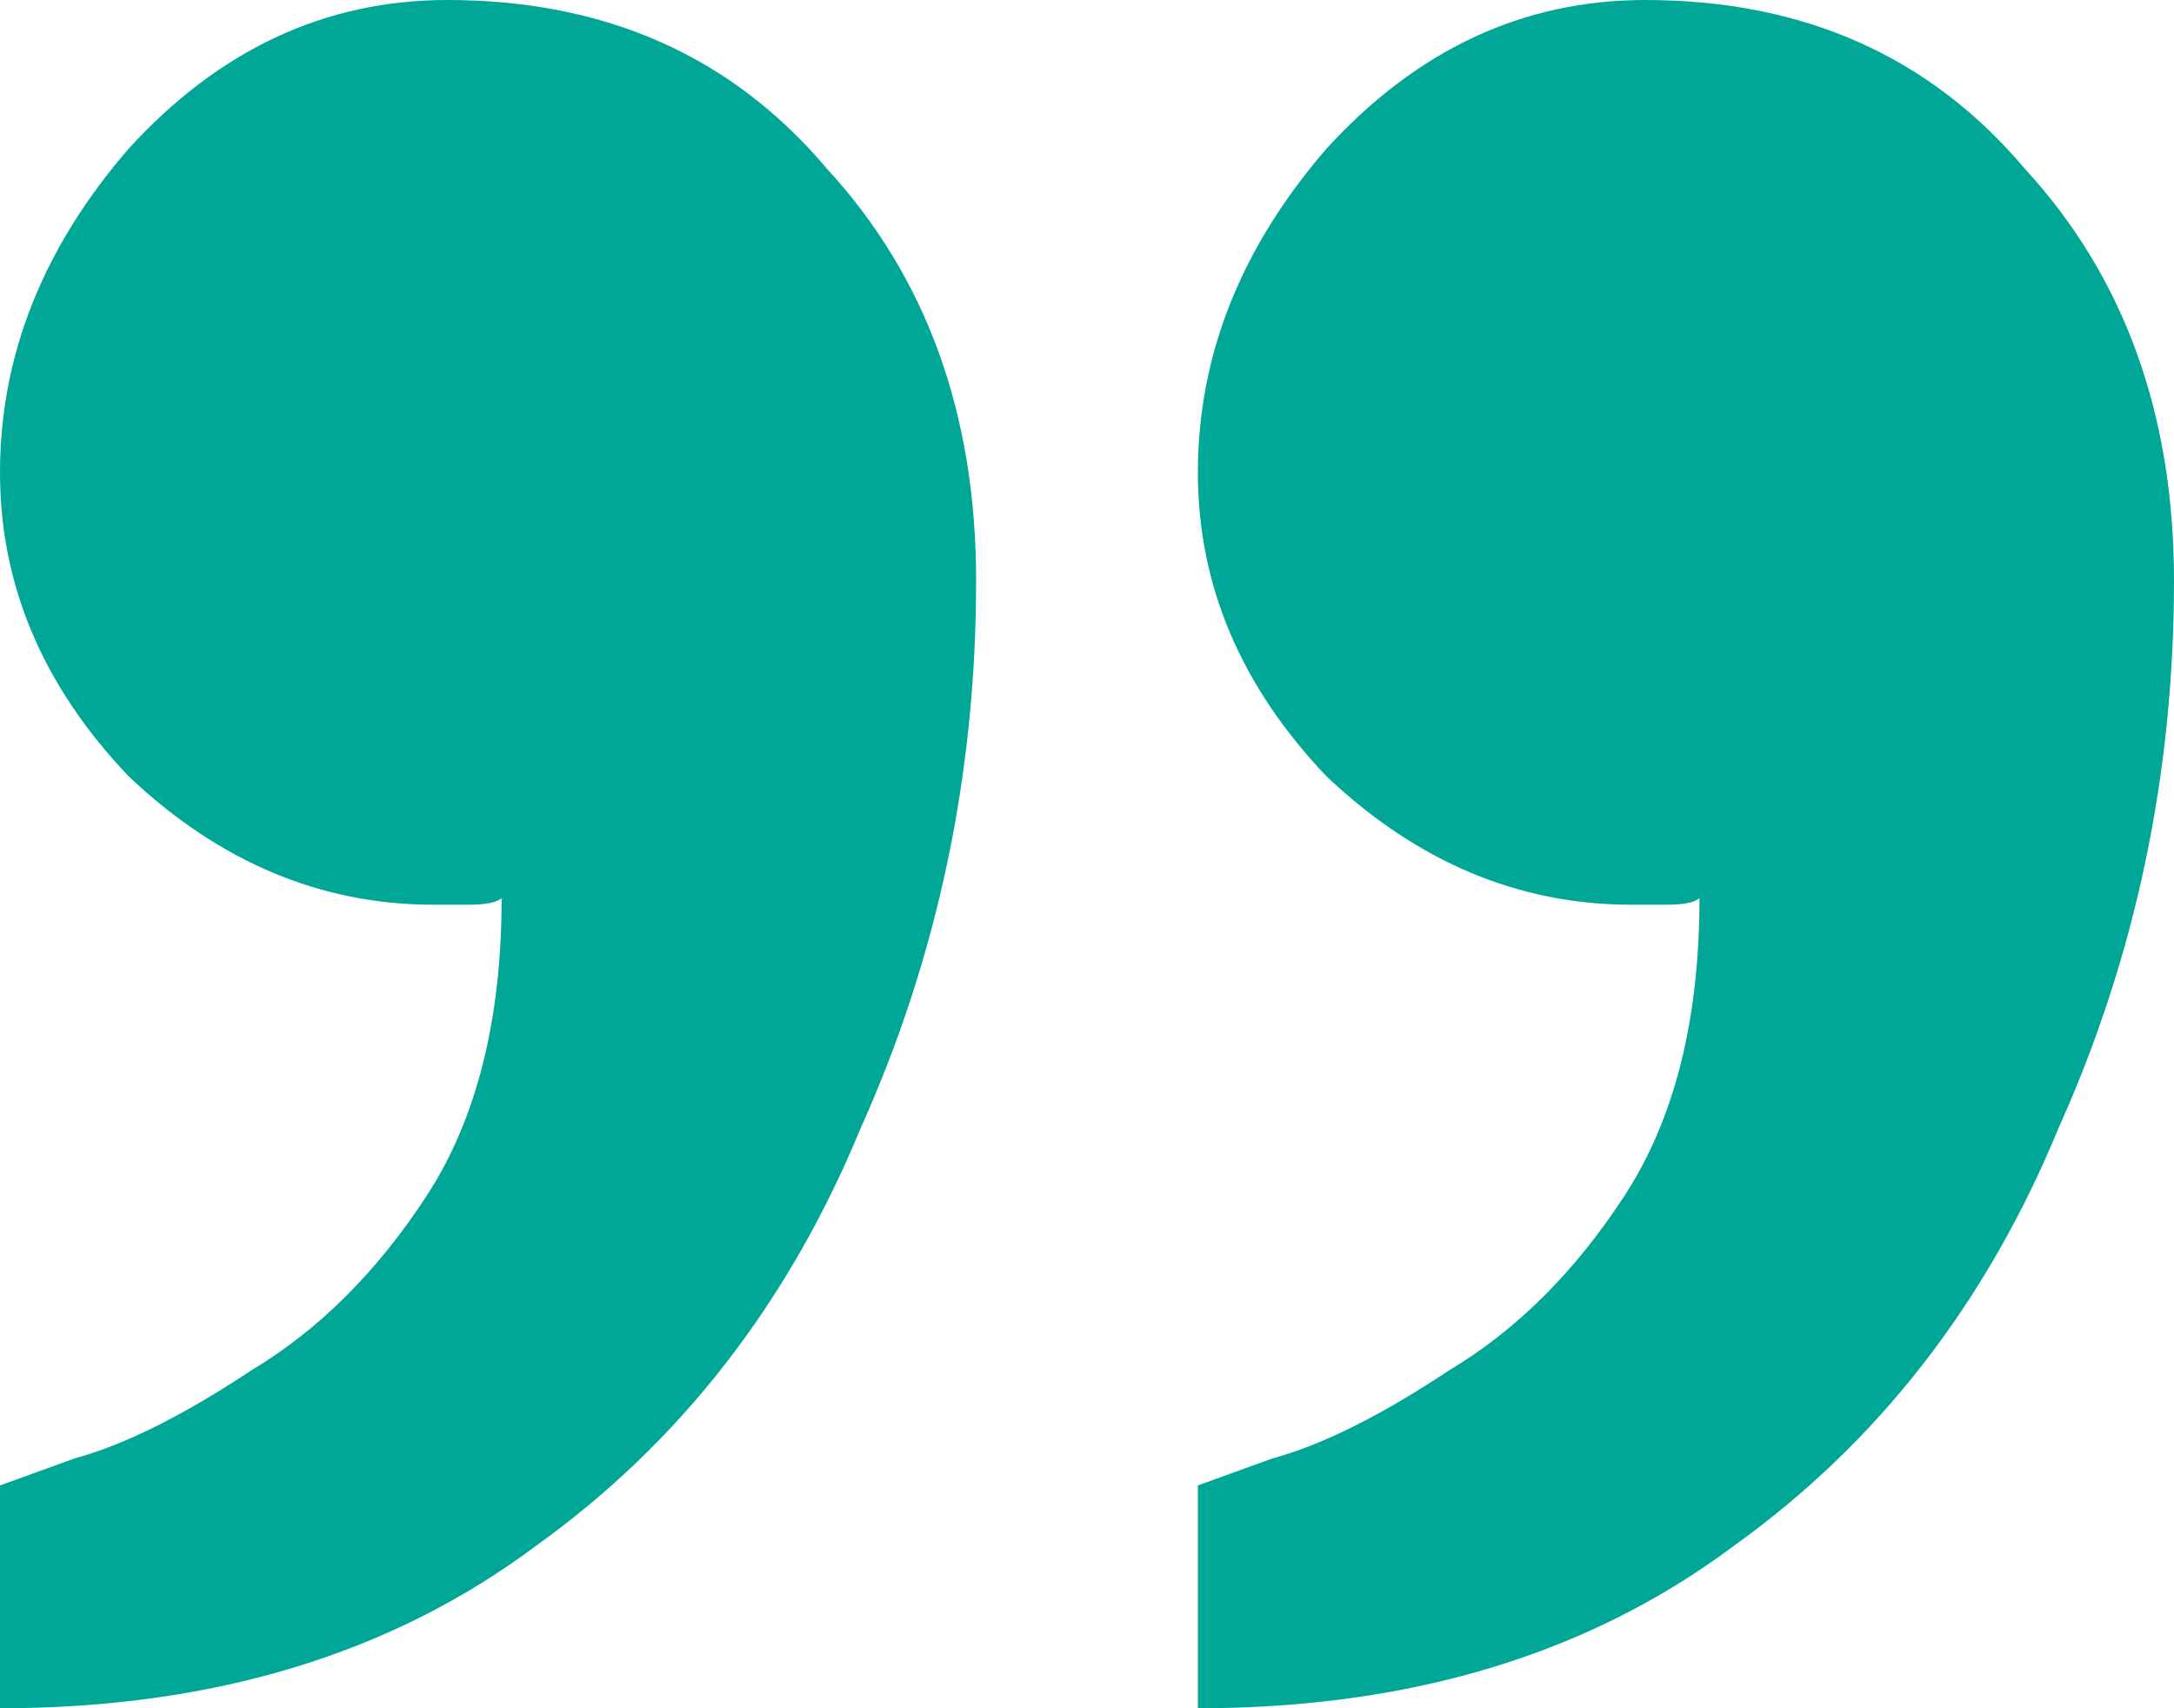 <svg width="56" height="44" viewBox="0 0 56 44" fill="none" xmlns="http://www.w3.org/2000/svg">
<path d="M30.856 44C30.856 44 30.856 43.478 30.856 42.435C30.856 41.507 30.856 40.58 30.856 39.652C30.856 38.725 30.856 38.261 30.856 38.261C30.856 38.261 31.496 38.029 32.777 37.565C34.057 37.217 35.57 36.464 37.316 35.304C39.063 34.261 40.576 32.754 41.856 30.783C43.137 28.812 43.777 26.261 43.777 23.13C43.661 23.246 43.37 23.304 42.904 23.304C42.555 23.304 42.264 23.304 42.031 23.304C39.121 23.304 36.502 22.203 34.173 20C31.962 17.681 30.856 15.072 30.856 12.174C30.856 9.159 31.962 6.377 34.173 3.826C36.502 1.275 39.237 0 42.38 0C46.455 0 49.714 1.449 52.159 4.348C54.719 7.13 56 10.667 56 14.957C56 19.942 55.011 24.638 53.032 29.044C51.169 33.565 48.375 37.159 44.65 39.826C40.925 42.609 36.327 44 30.856 44ZM0 44C0 44 0 43.478 0 42.435C0 41.507 0 40.58 0 39.652C0 38.725 0 38.261 0 38.261C0 38.261 0.64 38.029 1.921 37.565C3.201 37.217 4.715 36.464 6.461 35.304C8.207 34.261 9.72 32.754 11.001 30.783C12.281 28.812 12.921 26.261 12.921 23.13C12.805 23.246 12.514 23.304 12.048 23.304C11.699 23.304 11.408 23.304 11.175 23.304C8.265 23.304 5.646 22.203 3.318 20C1.106 17.681 0 15.072 0 12.174C0 9.159 1.106 6.377 3.318 3.826C5.646 1.275 8.381 0 11.524 0C15.599 0 18.858 1.449 21.303 4.348C23.864 7.13 25.144 10.667 25.144 14.957C25.144 19.942 24.155 24.638 22.176 29.044C20.313 33.565 17.519 37.159 13.794 39.826C10.069 42.609 5.471 44 0 44Z" fill="#00A797"/>
</svg>
